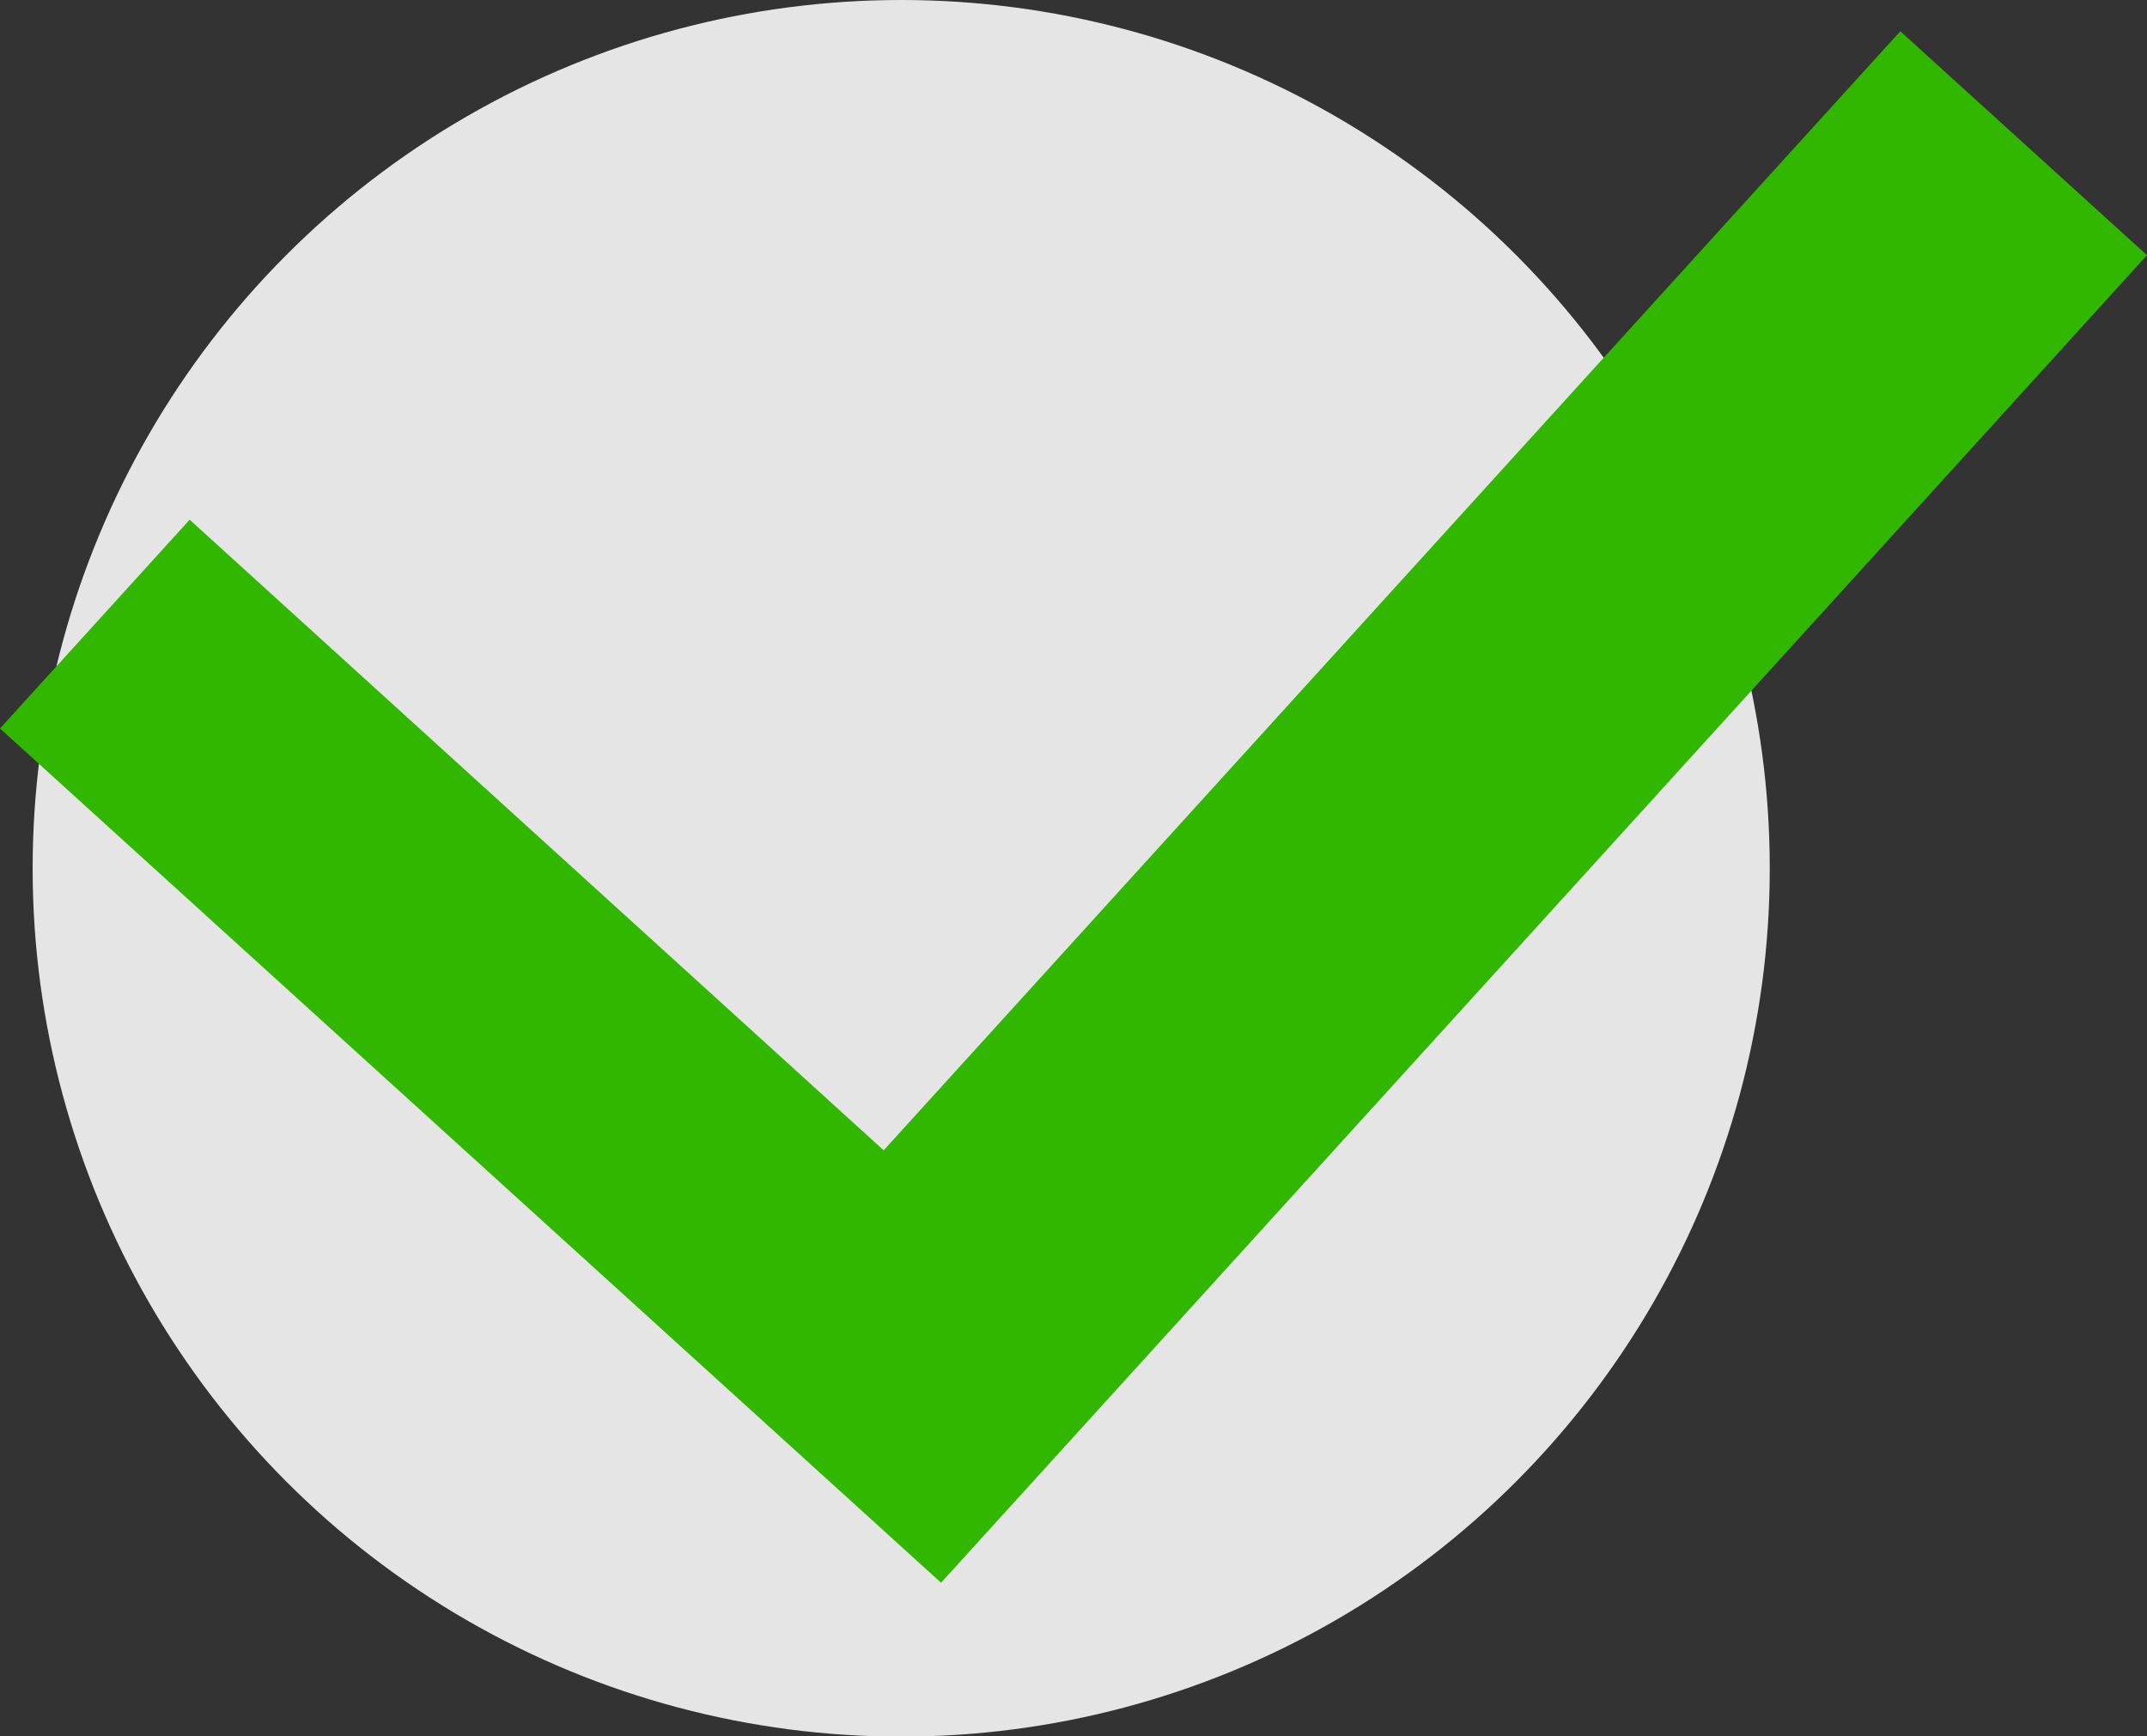 <?xml version="1.0" encoding="UTF-8"?> <svg xmlns="http://www.w3.org/2000/svg" viewBox="0 0 62.49 50.55"><rect x="0" y="0" width="62.49" height="50.55" fill="#333333" stroke="none"/> <defs> <style>.cls-1{fill:#f4f4f4;opacity:0.92;}.cls-2{fill:#32b700;}</style> </defs> <g id="Слой_2" data-name="Слой 2"> <g id="Слой_1-2" data-name="Слой 1"> <circle class="cls-1" cx="26.23" cy="25.28" r="25.28"></circle> <path class="cls-2" d="M27.39,46.08,0,21.21l5.52-6.08,20.2,18.36L55.31.91l7.18,6.52Z"></path> </g> </g> </svg> 